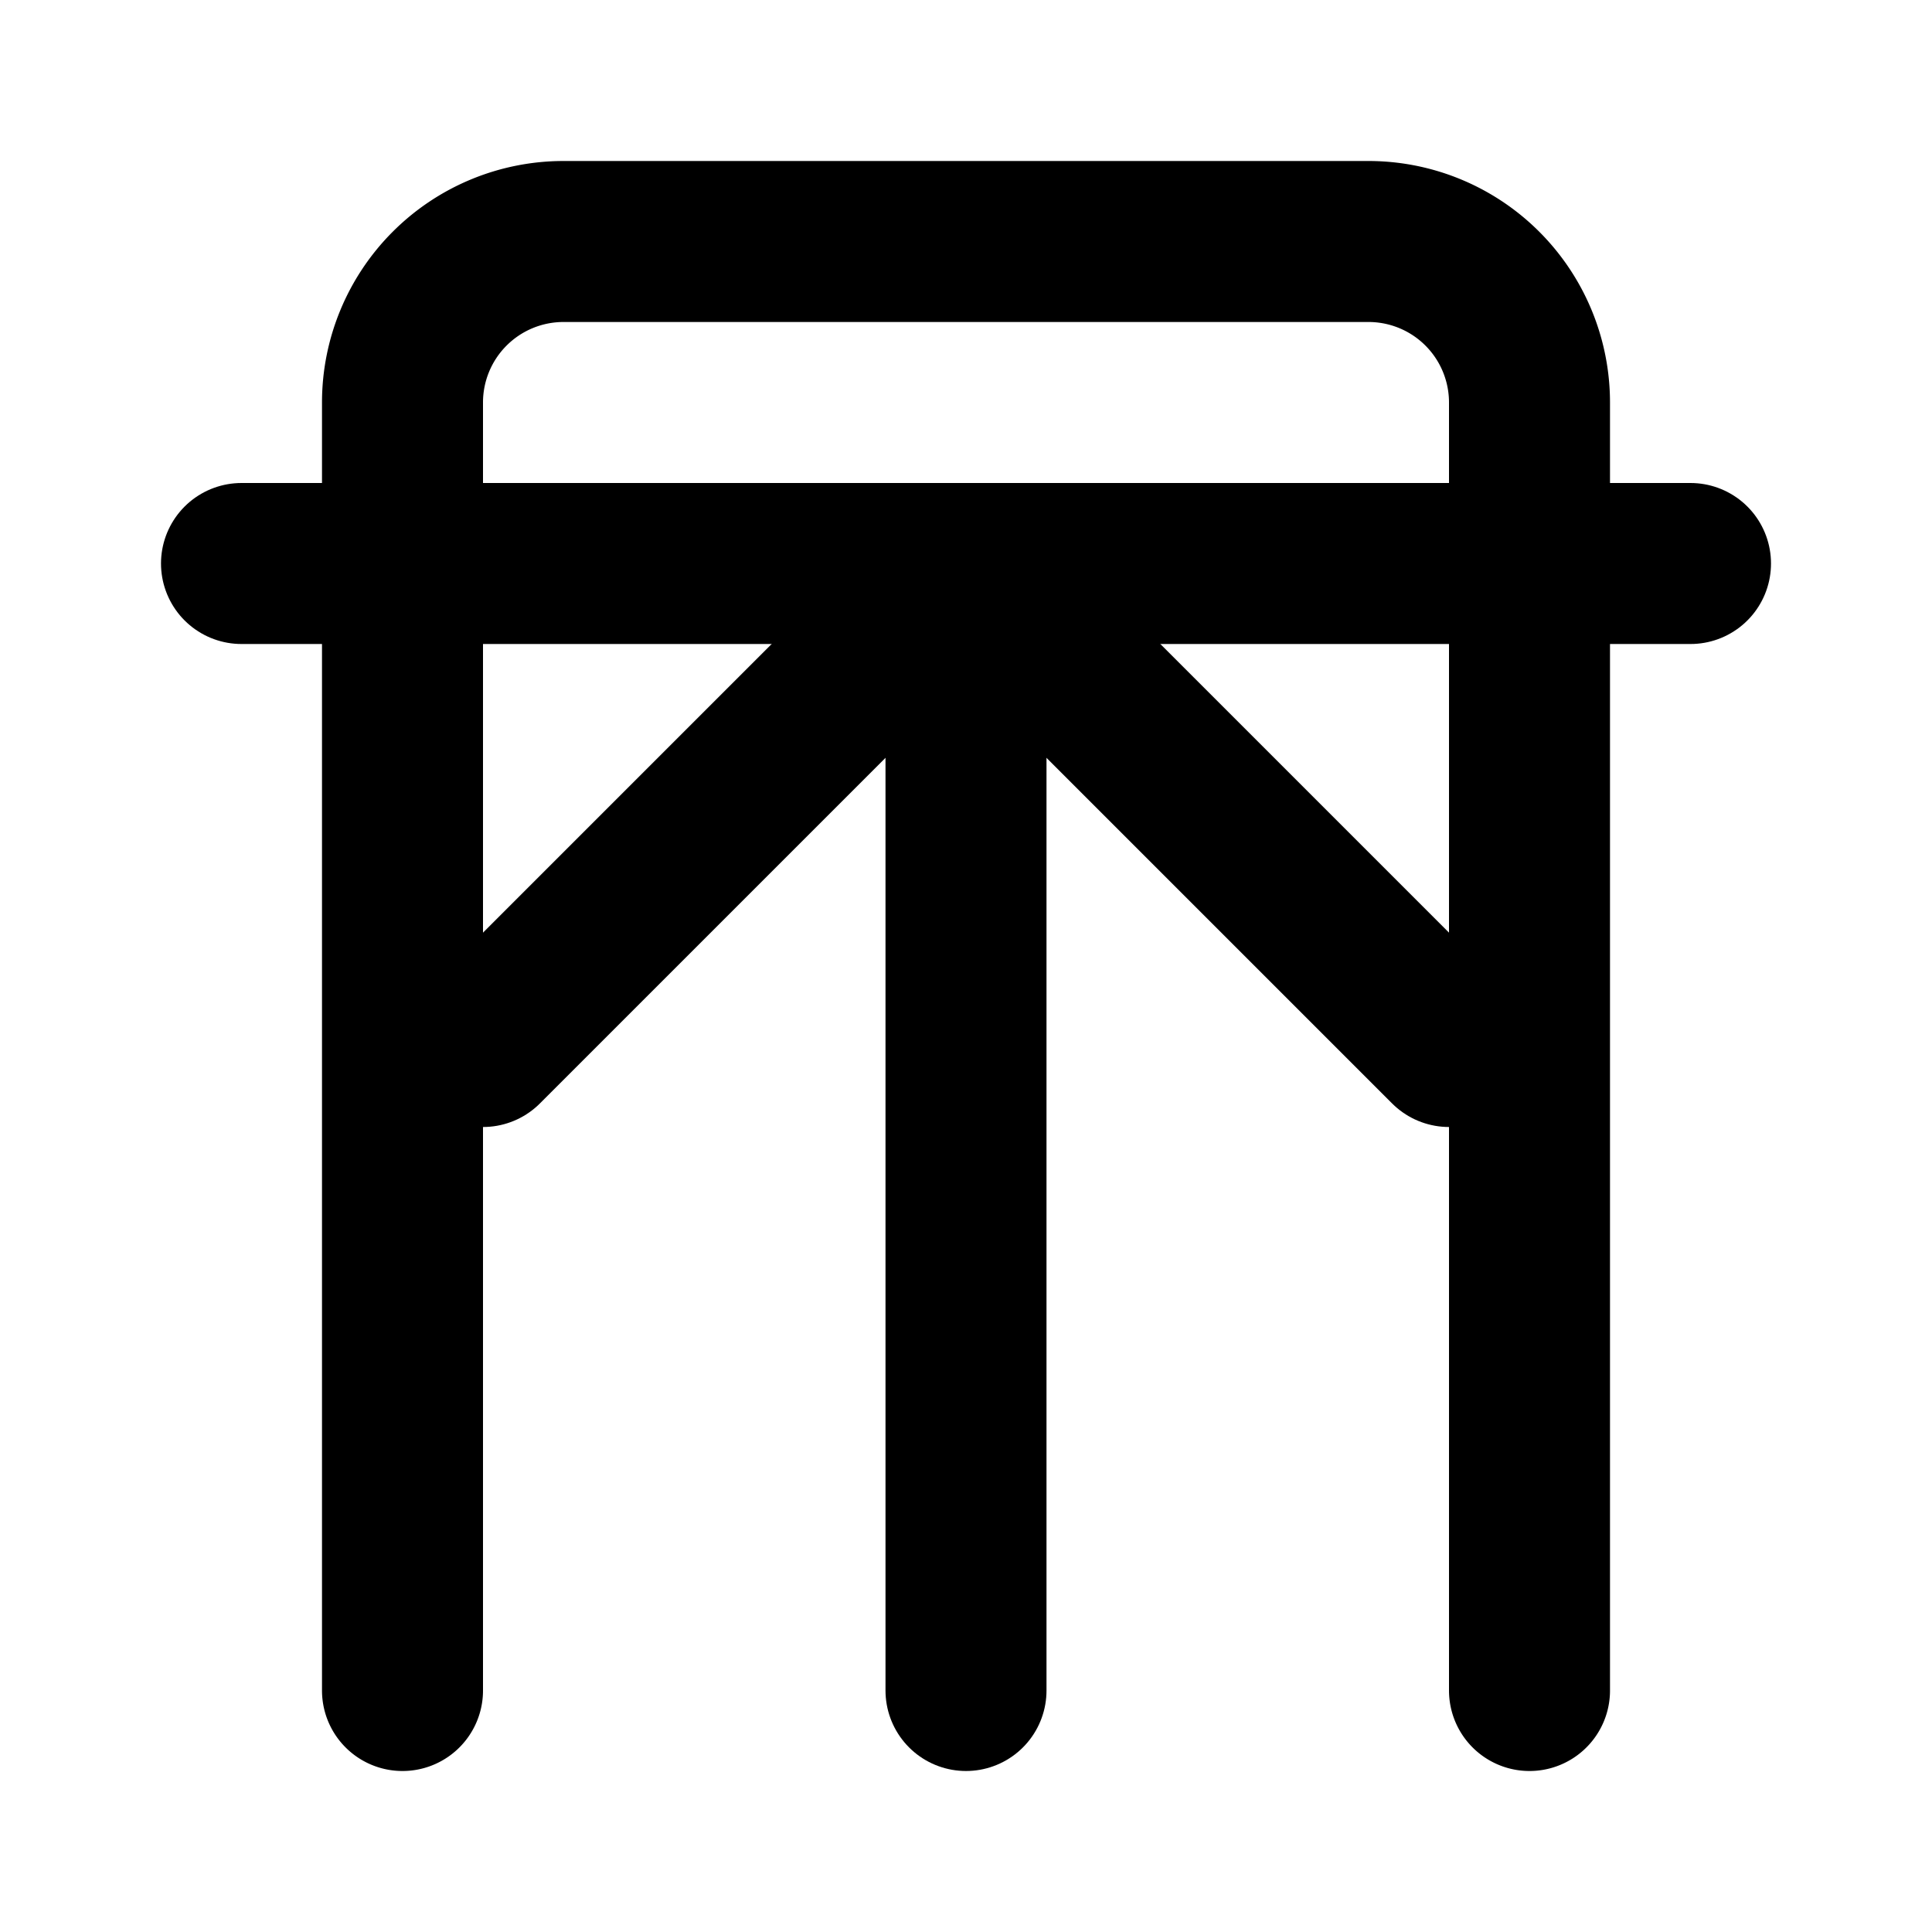 <svg xmlns="http://www.w3.org/2000/svg" width="32" height="32" viewBox="0 0 24 24" fill="none" stroke="currentColor" stroke-width="2" stroke-linecap="round" stroke-linejoin="round"><path d="M19 21V5a2 2 0 0 0-2-2H7a2 2 0 0 0-2 2v16"/><path d="M3 7h18"/><path d="M12 21V7"/><path d="m6 13 6-6 6 6"/></svg>
